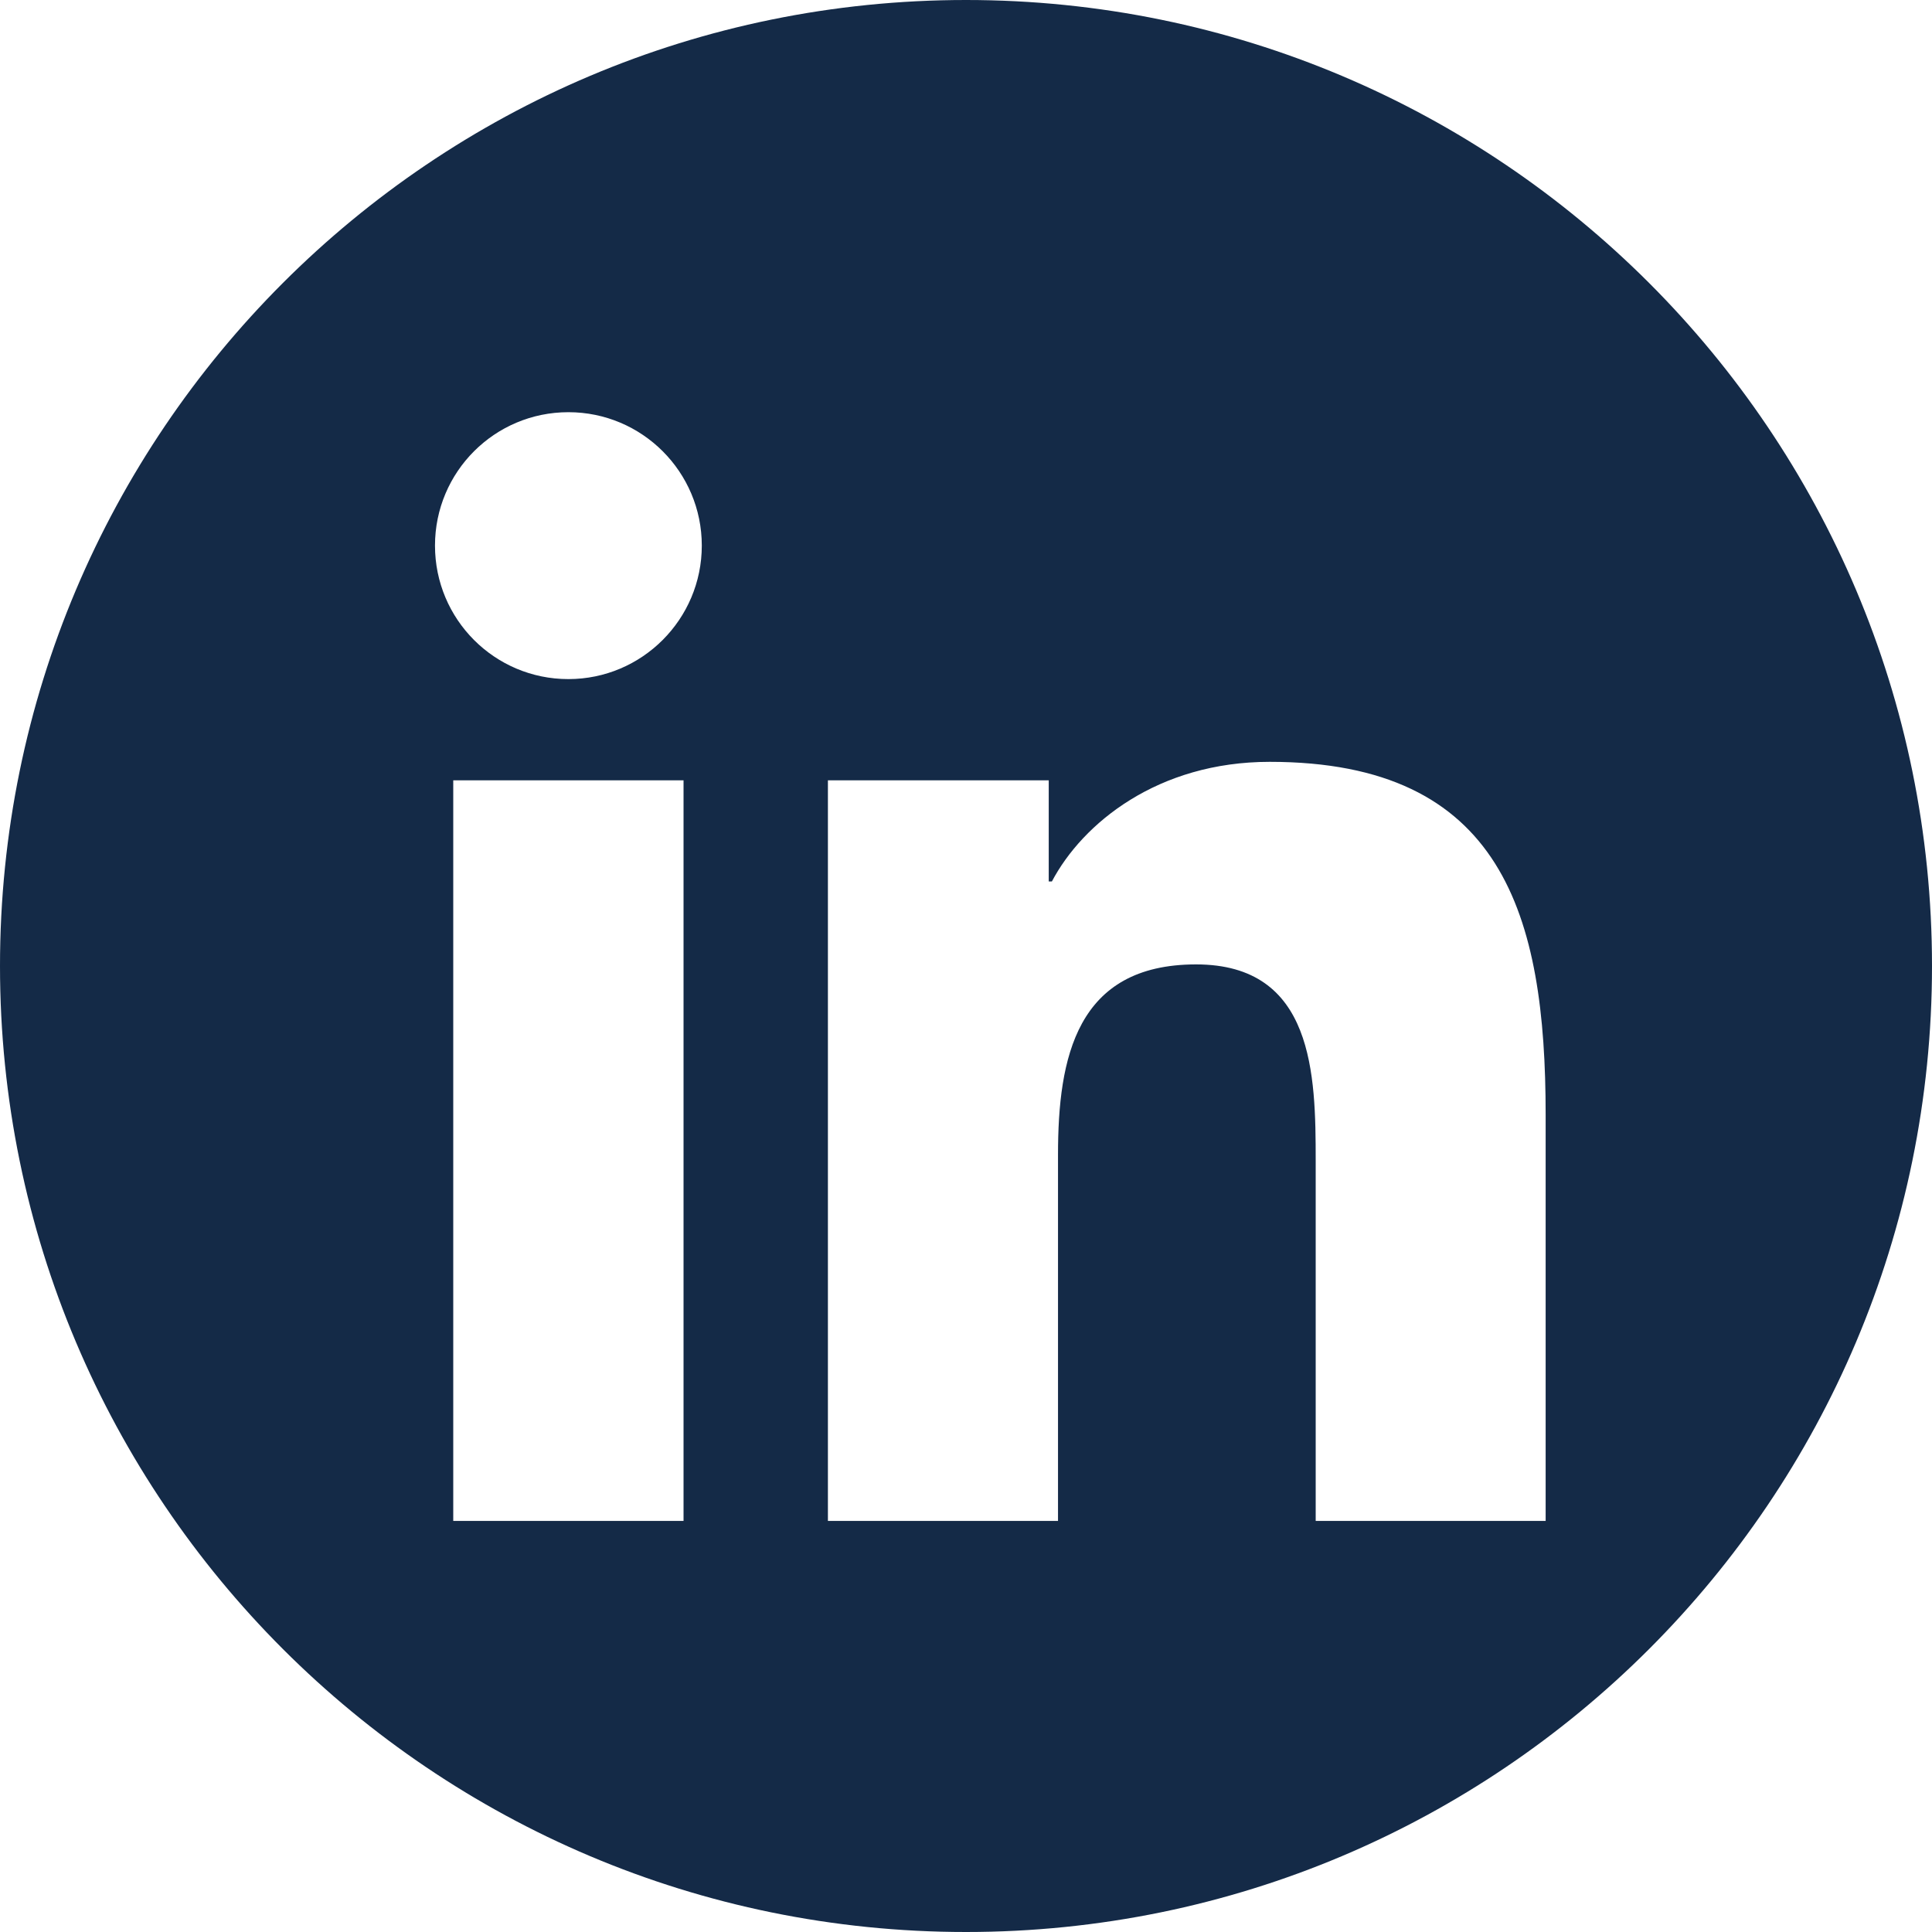 <?xml version="1.0" encoding="UTF-8"?> <svg xmlns="http://www.w3.org/2000/svg" id="uuid-b94b3cdb-68a9-4192-8aeb-c9577509f69b" data-name="Layer 2" viewBox="0 0 40 40"><defs><style> .uuid-46b45b99-7ea1-48cc-99c7-8d0e2fe0a447 { fill: #142a47; stroke-width: 0px; } </style></defs><g id="uuid-826b0341-fa19-4c15-bd3b-676aec4f16dc" data-name="Layer 1"><path class="uuid-46b45b99-7ea1-48cc-99c7-8d0e2fe0a447" d="m20,0C8.954,0,0,8.954,0,20s8.954,20,20,20,20-8.954,20-20S31.046,0,20,0Zm-5.848,31.489h-4.768v-15.333h4.768v15.333Zm-2.384-17.429c-1.528,0-2.762-1.238-2.762-2.764s1.235-2.762,2.762-2.762,2.762,1.238,2.762,2.762-1.238,2.764-2.762,2.764Zm20.232,17.429h-4.76v-7.456c0-1.779-.035-4.066-2.477-4.066-2.48,0-2.858,1.937-2.858,3.937v7.585h-4.764v-15.333h4.572v2.094h.065c.636-1.205,2.191-2.477,4.51-2.477,4.822,0,5.713,3.175,5.713,7.305v8.41Z"></path></g></svg> 